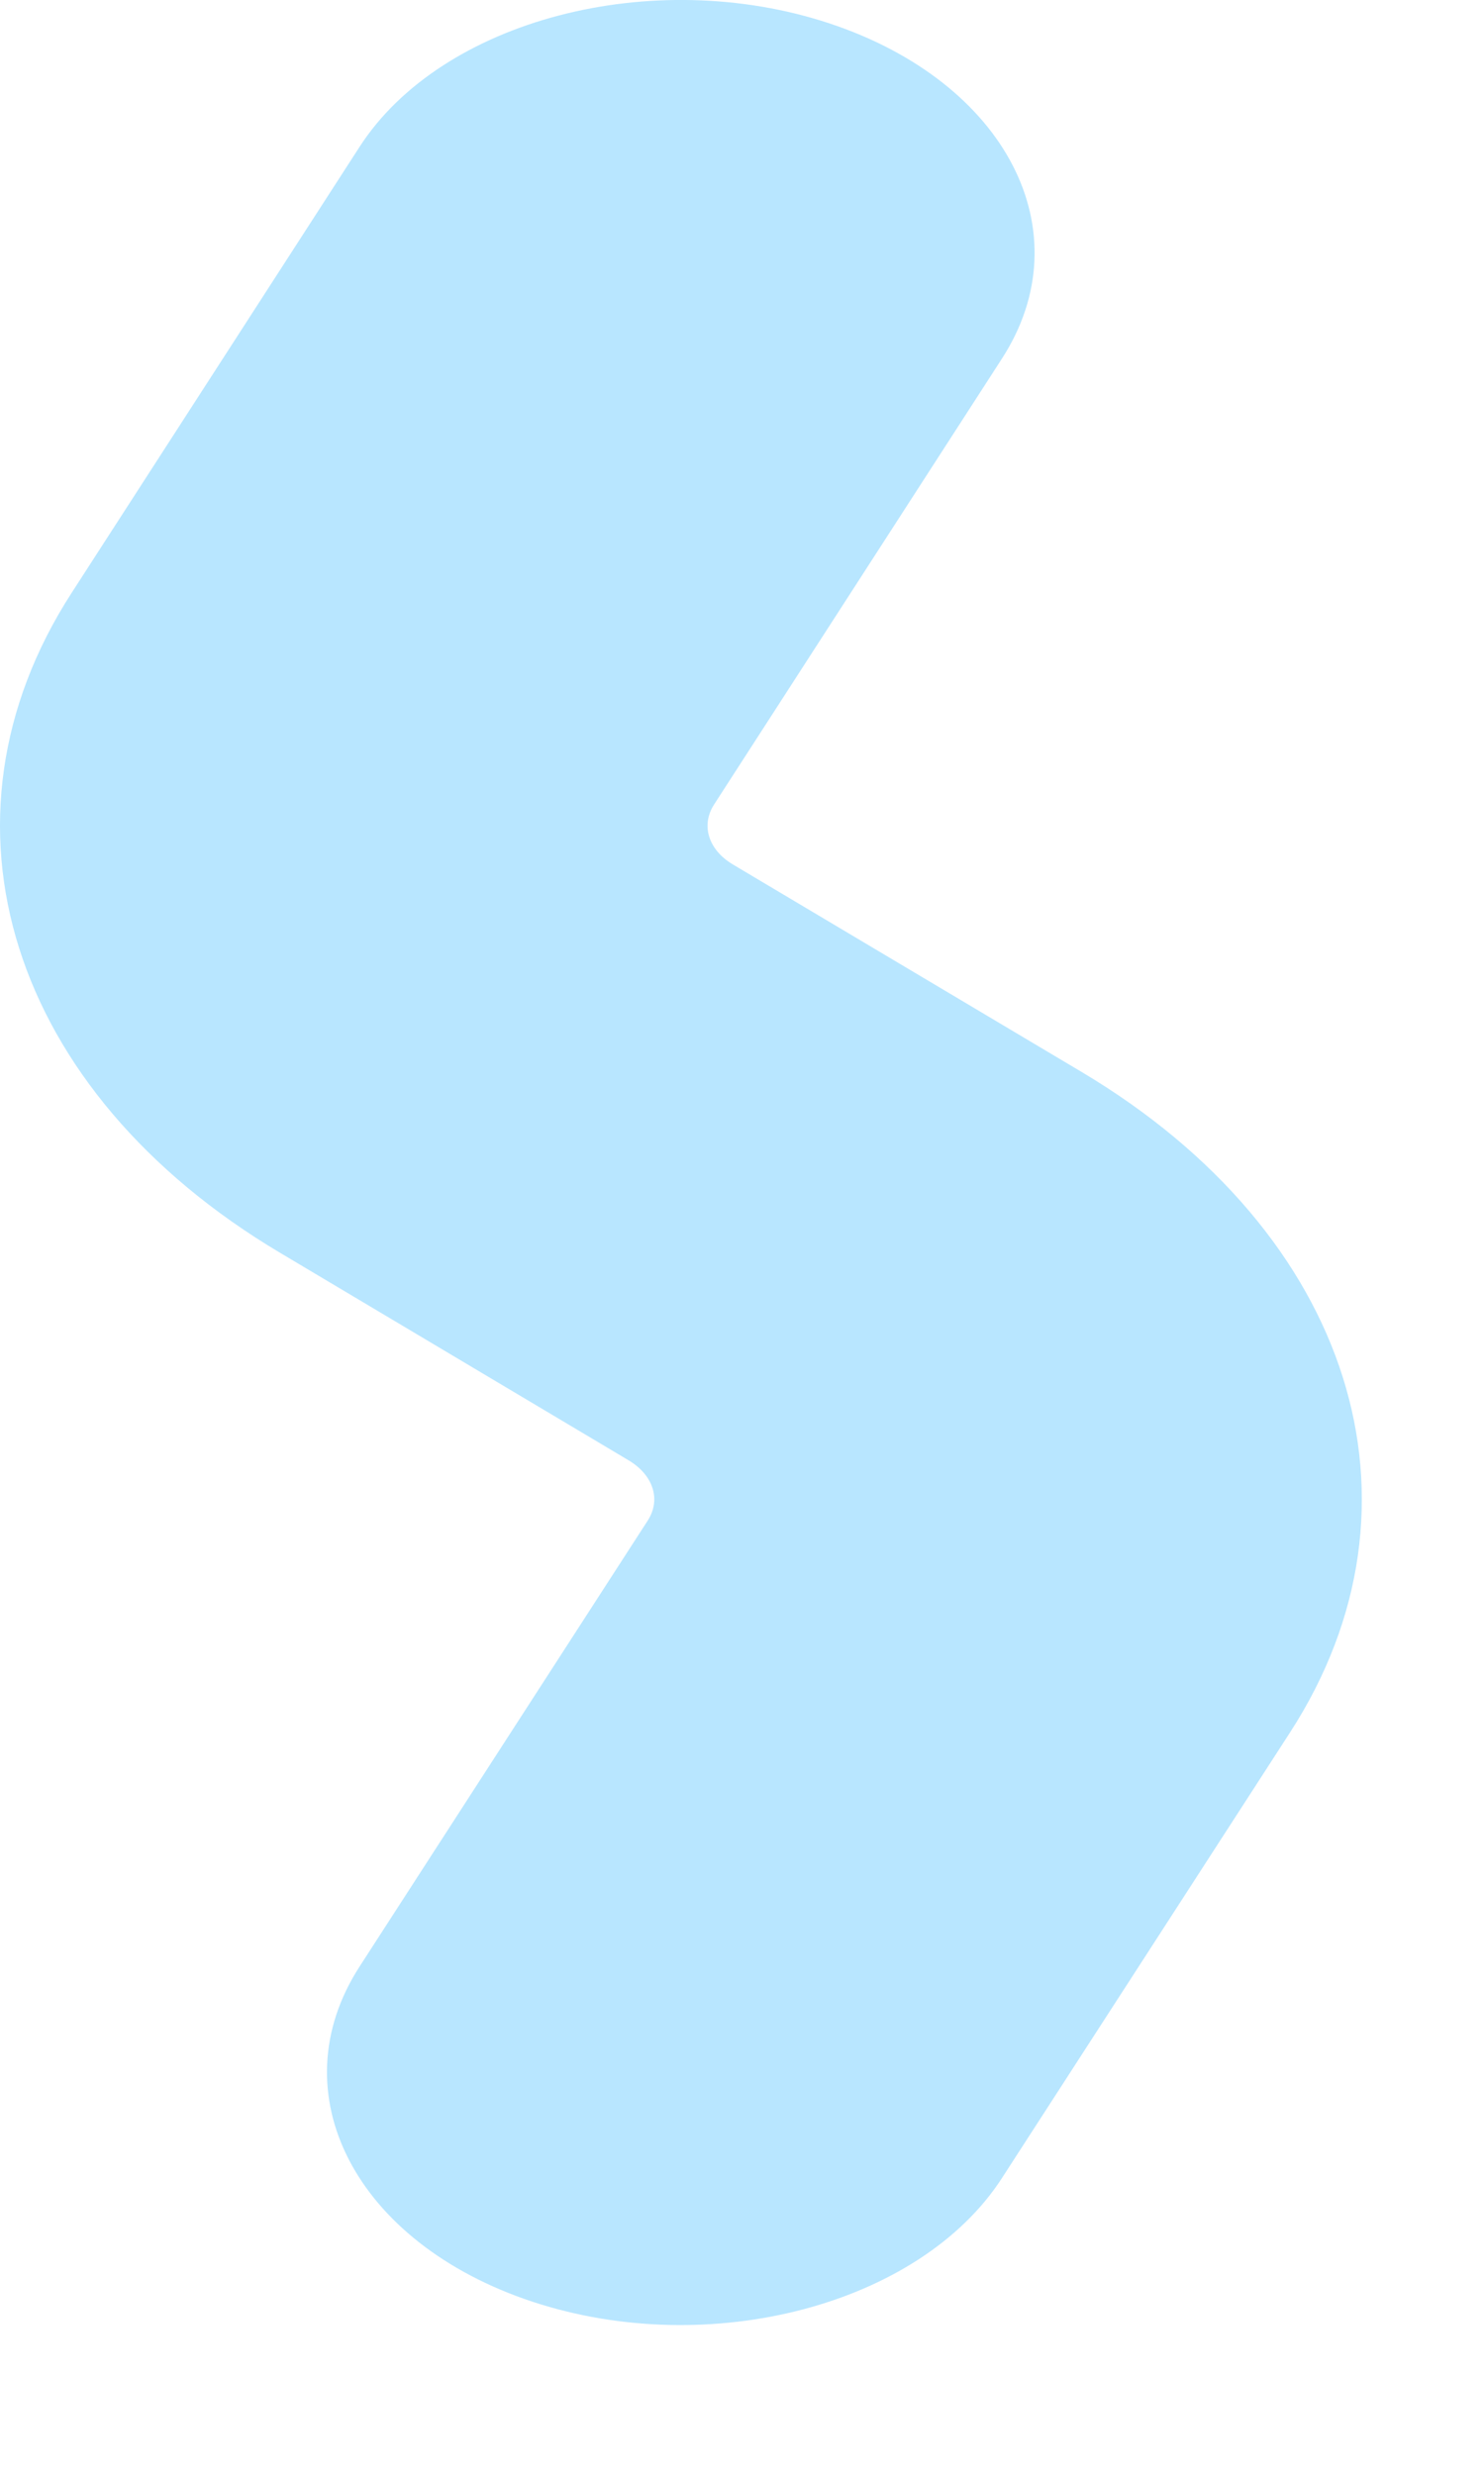 <?xml version="1.0" encoding="utf-8"?>
<svg xmlns="http://www.w3.org/2000/svg" fill="none" height="100%" overflow="visible" preserveAspectRatio="none" style="display: block;" viewBox="0 0 6 10" width="100%">
<path clip-rule="evenodd" d="M3.352 0.094C4.069 0.331 4.382 0.937 4.051 1.449L2.887 3.251C2.833 3.335 2.864 3.434 2.963 3.493L4.374 4.332C5.467 4.983 5.813 6.077 5.216 7L4.051 8.801C3.72 9.313 2.871 9.537 2.154 9.301C1.436 9.064 1.123 8.458 1.454 7.946L2.619 6.144C2.673 6.06 2.642 5.961 2.542 5.901L1.132 5.062L2.048 4.278L1.132 5.062C0.039 4.412 -0.307 3.318 0.29 2.395L1.454 0.593C1.785 0.081 2.635 -0.142 3.352 0.094Z" fill="#B8E6FF" fill-rule="evenodd" id="Line 7 (Stroke)"/>
</svg>